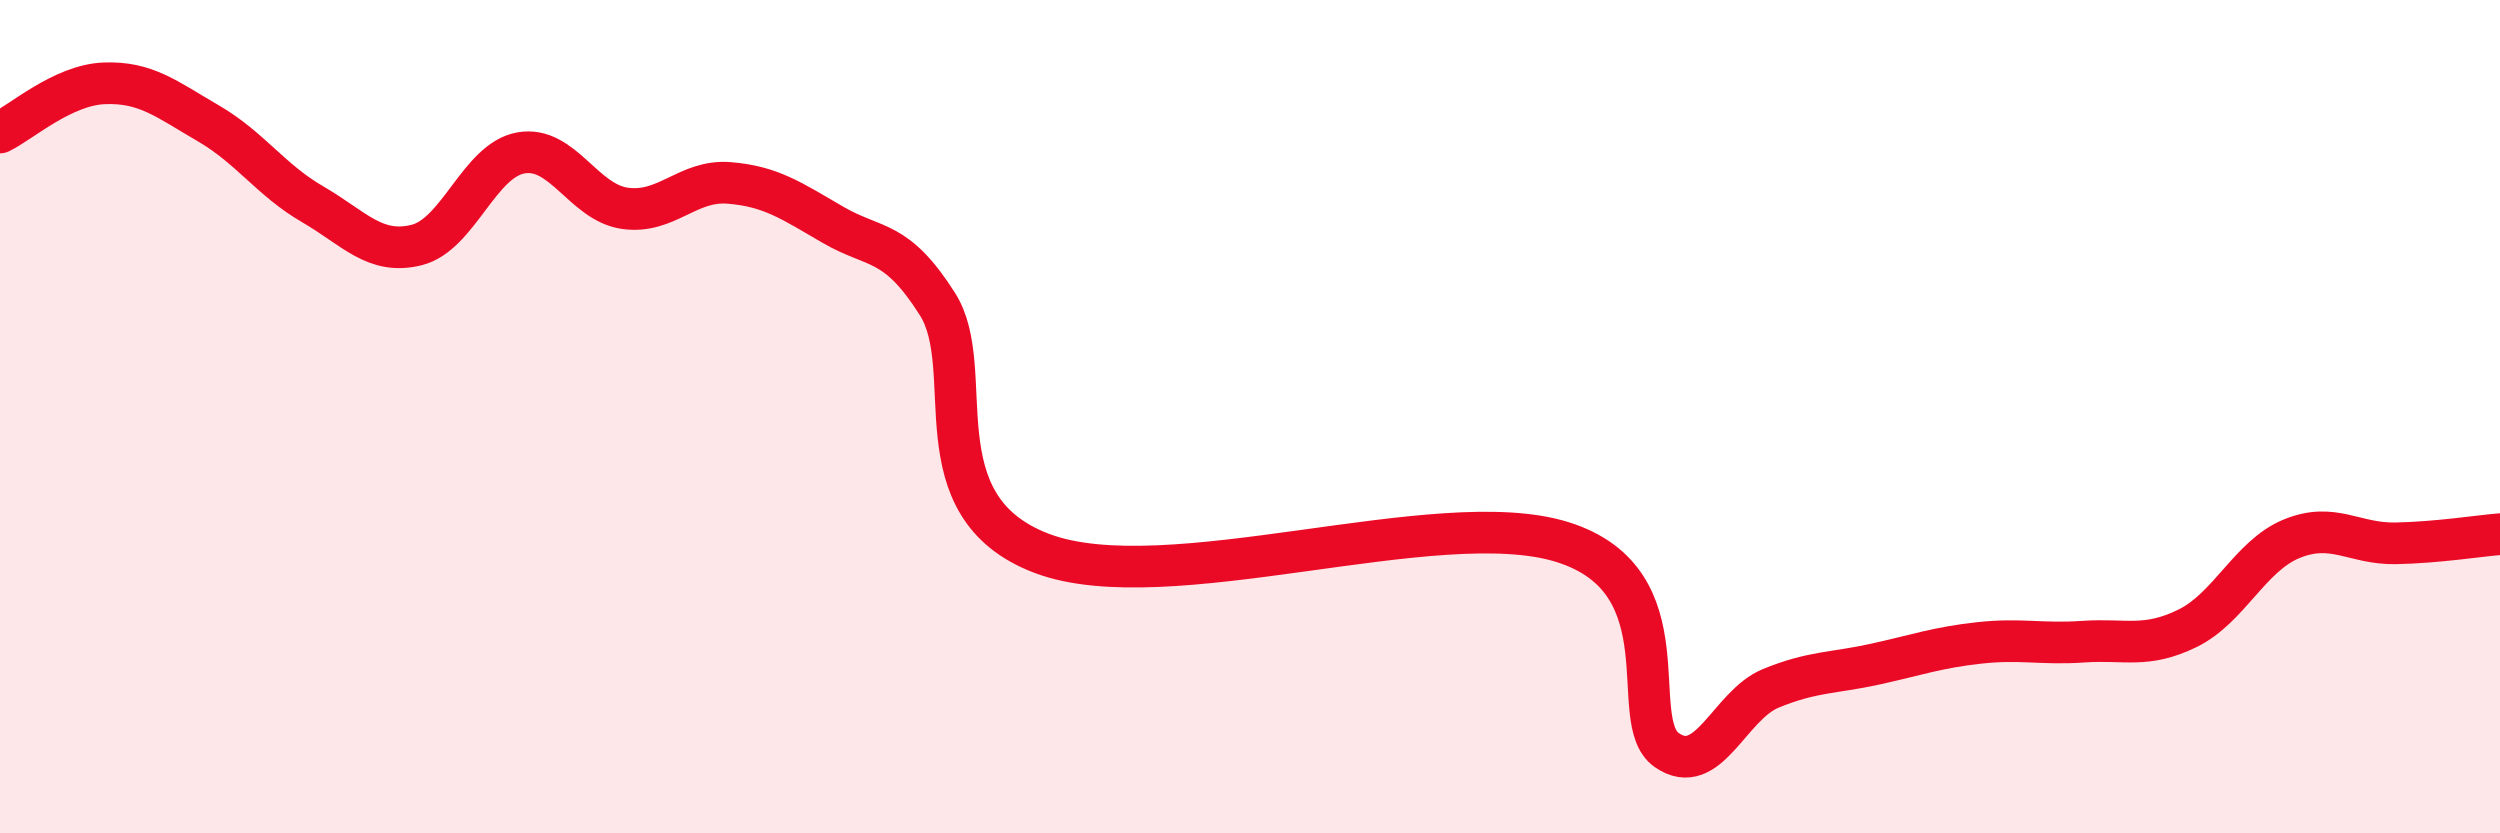 
    <svg width="60" height="20" viewBox="0 0 60 20" xmlns="http://www.w3.org/2000/svg">
      <path
        d="M 0,3.18 C 0.5,2.94 1.5,2.04 2.5,2 C 3.5,1.96 4,2.38 5,2.96 C 6,3.54 6.5,4.32 7.5,4.9 C 8.5,5.48 9,6.13 10,5.88 C 11,5.63 11.5,3.85 12.5,3.67 C 13.5,3.49 14,4.86 15,5 C 16,5.14 16.5,4.31 17.5,4.39 C 18.5,4.47 19,4.82 20,5.4 C 21,5.98 21.5,5.72 22.5,7.3 C 23.5,8.88 22,12.14 25,13.28 C 28,14.42 34.5,12.07 37.5,13.01 C 40.5,13.95 39,17.3 40,18 C 41,18.7 41.5,16.93 42.5,16.52 C 43.5,16.11 44,16.16 45,15.94 C 46,15.72 46.5,15.54 47.5,15.43 C 48.5,15.32 49,15.47 50,15.4 C 51,15.33 51.5,15.57 52.5,15.08 C 53.5,14.59 54,13.34 55,12.93 C 56,12.52 56.5,13.06 57.5,13.04 C 58.5,13.02 59.5,12.86 60,12.82L60 20L0 20Z"
        fill="#EB0A25"
        opacity="0.1"
        stroke-linecap="round"
        stroke-linejoin="round"
      />
      <path
        d="M 0,3.18 C 0.5,2.94 1.5,2.04 2.5,2 C 3.5,1.96 4,2.38 5,2.96 C 6,3.54 6.5,4.32 7.5,4.9 C 8.5,5.48 9,6.13 10,5.88 C 11,5.63 11.5,3.85 12.5,3.67 C 13.5,3.49 14,4.86 15,5 C 16,5.14 16.5,4.31 17.5,4.39 C 18.5,4.47 19,4.82 20,5.4 C 21,5.98 21.5,5.72 22.5,7.3 C 23.5,8.88 22,12.14 25,13.28 C 28,14.42 34.5,12.07 37.5,13.01 C 40.5,13.95 39,17.3 40,18 C 41,18.7 41.5,16.93 42.5,16.52 C 43.5,16.11 44,16.16 45,15.94 C 46,15.72 46.5,15.54 47.5,15.43 C 48.5,15.32 49,15.47 50,15.4 C 51,15.33 51.5,15.57 52.5,15.08 C 53.5,14.59 54,13.34 55,12.93 C 56,12.52 56.5,13.06 57.5,13.04 C 58.5,13.02 59.5,12.86 60,12.82"
        stroke="#EB0A25"
        stroke-width="1"
        fill="none"
        stroke-linecap="round"
        stroke-linejoin="round"
      />
    </svg>
  